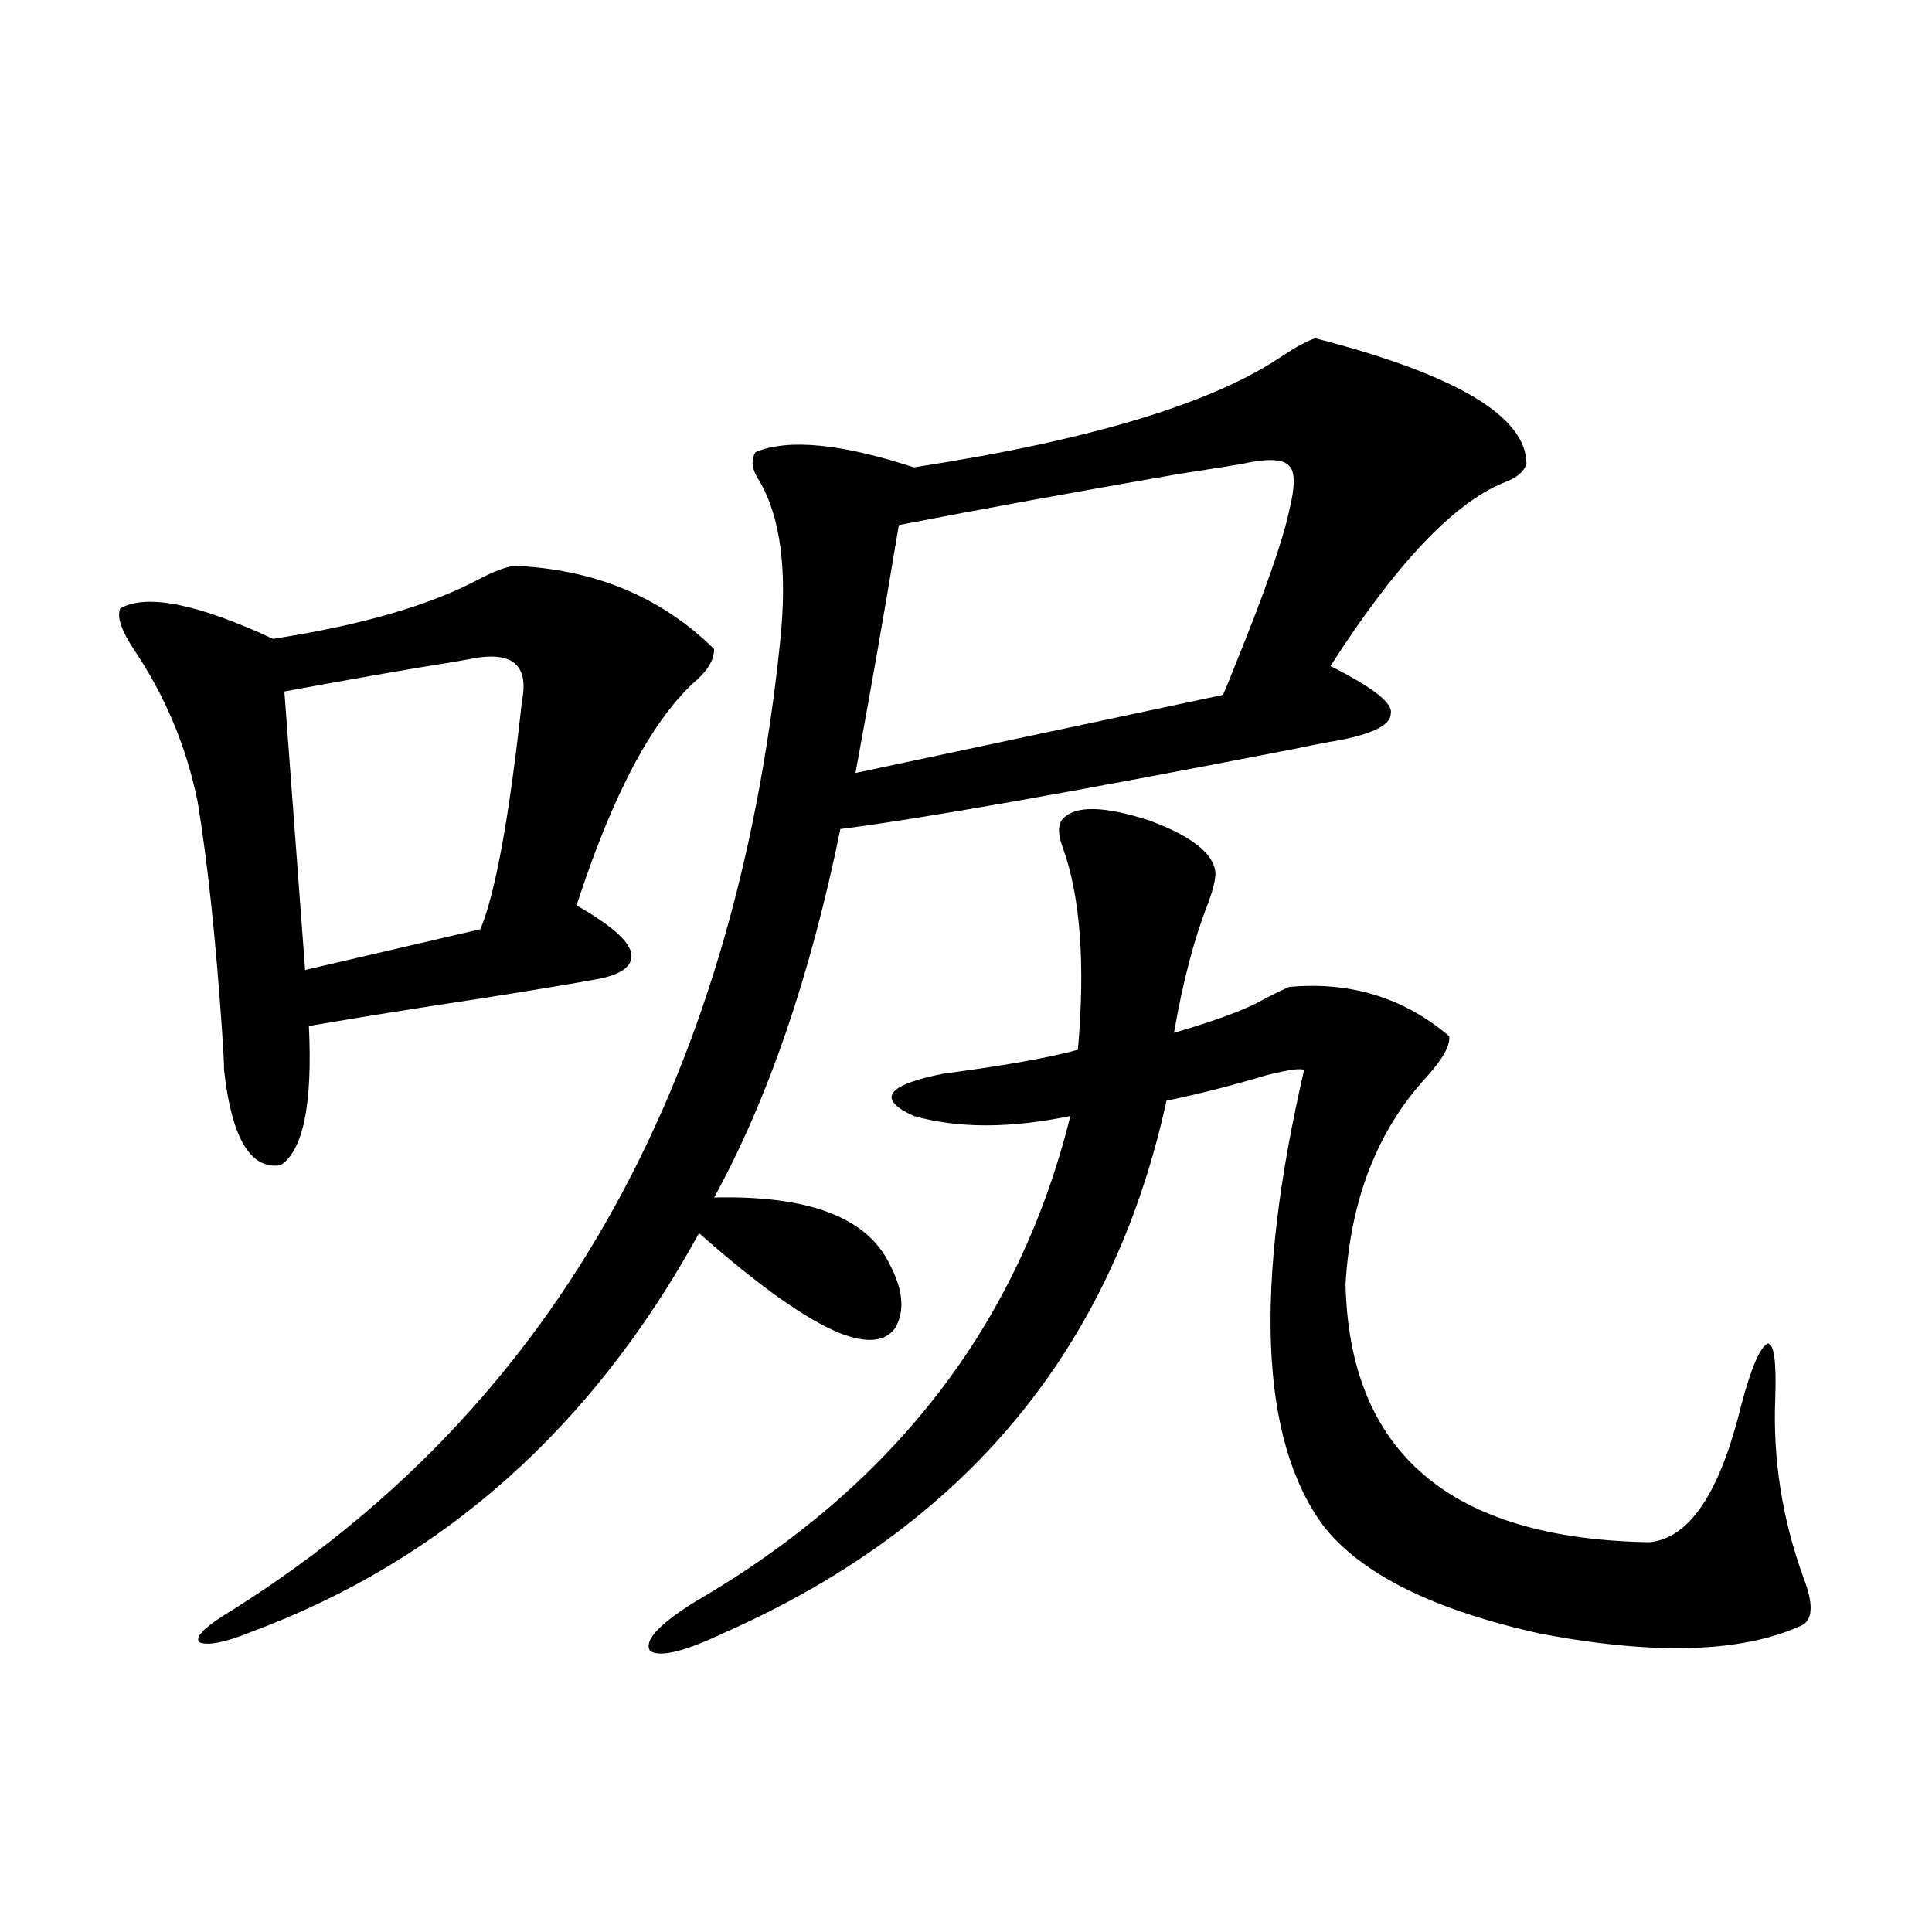 <?xml version="1.0" encoding="utf-8"?>
<!-- Generator: Adobe Illustrator 16.0.0, SVG Export Plug-In . SVG Version: 6.00 Build 0)  -->
<!DOCTYPE svg PUBLIC "-//W3C//DTD SVG 1.1//EN" "http://www.w3.org/Graphics/SVG/1.1/DTD/svg11.dtd">
<svg version="1.1" id="图层_1" xmlns="http://www.w3.org/2000/svg" xmlns:xlink="http://www.w3.org/1999/xlink" x="0px" y="0px"
	 width="1000px" height="1000px" viewBox="0 0 1000 1000" enable-background="new 0 0 1000 1000" xml:space="preserve">
<path d="M266.213,292.871c41.615,1.758,76.096,16.123,103.412,43.066c0,5.273-2.927,10.547-8.78,15.82
	c-22.773,19.927-43.581,58.887-62.438,116.895c17.561,9.971,26.981,18.169,28.292,24.609c1.296,7.031-5.533,11.729-20.487,14.063
	c-13.018,2.349-32.529,5.576-58.535,9.668c-31.219,4.697-60.486,9.38-87.803,14.063c1.951,40.43-2.927,64.463-14.634,72.07
	c-15.609,2.349-25.365-14.063-29.268-49.219c0-3.516-0.335-9.956-0.976-19.336c-3.262-48.037-7.484-87.891-12.683-119.531
	c-5.854-28.701-16.92-55.068-33.17-79.102c-6.509-9.956-8.78-16.987-6.829-21.094c13.658-7.607,39.999-2.334,79.022,15.82
	c45.518-7.031,80.974-17.275,106.339-30.762C255.481,295.811,261.655,293.462,266.213,292.871z M680.837,175.098
	c72.834,18.76,109.266,40.43,109.266,65.039c-1.311,4.106-5.213,7.334-11.707,9.668c-26.021,10.547-55.943,42.188-89.754,94.922
	c22.104,11.138,32.515,19.336,31.219,24.609c0,6.455-11.066,11.426-33.17,14.941c-3.262,0.591-9.115,1.758-17.561,3.516
	c-114.479,22.275-192.525,36.035-234.141,41.309c-15.609,76.177-37.407,139.746-65.364,190.723
	c48.779-1.167,79.022,10.259,90.729,34.277c7.149,13.486,8.125,24.609,2.927,33.398c-5.213,7.031-14.634,7.91-28.292,2.637
	c-17.561-7.031-41.95-24.307-73.169-51.855c-55.288,100.786-132.68,169.629-232.189,206.543
	c-13.018,5.273-21.798,7.031-26.341,5.273c-2.606-2.348,1.616-7.031,12.683-14.063c167.801-103.711,263.729-271.582,287.798-503.613
	c3.902-36.914,0.32-64.736-10.731-83.496c-3.902-5.85-4.558-10.835-1.951-14.941c16.905-7.031,44.222-4.395,81.949,7.91
	c91.705-14.063,155.438-33.398,191.215-58.008C671.401,179.204,676.935,176.279,680.837,175.098z M270.115,363.184
	c3.902-19.336-5.213-26.655-27.316-21.973c-6.509,1.182-15.289,2.637-26.341,4.395c-20.822,3.516-43.901,7.622-69.267,12.305
	l10.731,144.141l90.729-21.094C256.457,462.212,263.606,422.949,270.115,363.184z M550.108,423.828
	c6.494-7.031,21.463-6.729,44.877,0.879c22.104,8.213,33.49,17.29,34.146,27.246c0,3.516-1.311,8.789-3.902,15.82
	c-7.164,18.169-13.018,40.43-17.561,66.797c18.201-5.273,32.194-10.244,41.95-14.941c6.494-3.516,12.348-6.44,17.561-8.789
	c31.859-2.925,59.511,5.576,82.925,25.488c0.641,4.697-3.262,11.729-11.707,21.094c-25.365,27.549-39.358,63.281-41.95,107.227
	c1.951,87.314,54.298,131.836,157.069,133.594c20.808-1.758,36.737-25.488,47.804-71.191c5.198-19.336,9.756-29.883,13.658-31.641
	c3.247,0,4.543,9.38,3.902,28.125c-1.311,31.641,3.567,62.705,14.634,93.164c5.198,13.473,4.878,21.671-0.976,24.609
	c-30.578,14.063-75.455,15.519-134.631,4.395c-55.943-12.305-93.656-31.05-113.168-56.25
	c-32.529-44.521-35.776-123.047-9.756-235.547c-1.311-1.167-7.805-0.288-19.512,2.637c-17.561,5.273-34.801,9.668-51.706,13.184
	c-27.972,128.32-104.067,220.029-228.287,275.098c-20.822,9.957-33.825,13.184-39.023,9.668
	c-3.262-5.273,4.543-13.773,23.414-25.488c102.757-59.766,167.466-143.55,194.142-251.367c-31.219,6.455-58.215,6.455-80.974,0
	c-19.512-8.789-14.313-16.108,15.609-21.973c31.219-4.092,54.298-8.198,69.267-12.305c3.902-44.521,1.296-79.39-7.805-104.59
	C547.502,431.738,547.502,426.768,550.108,423.828z M465.232,271.777c-7.164,43.369-14.634,86.133-22.438,128.32l190.239-40.43
	c1.296-2.925,3.567-8.486,6.829-16.699c14.954-36.914,24.055-62.979,27.316-78.223c3.247-12.881,3.247-20.791,0-23.73
	c-3.262-3.516-11.387-3.804-24.39-0.879c-3.262,0.591-14.313,2.349-33.17,5.273C555.627,254.79,507.503,263.579,465.232,271.777z"/>
</svg>
